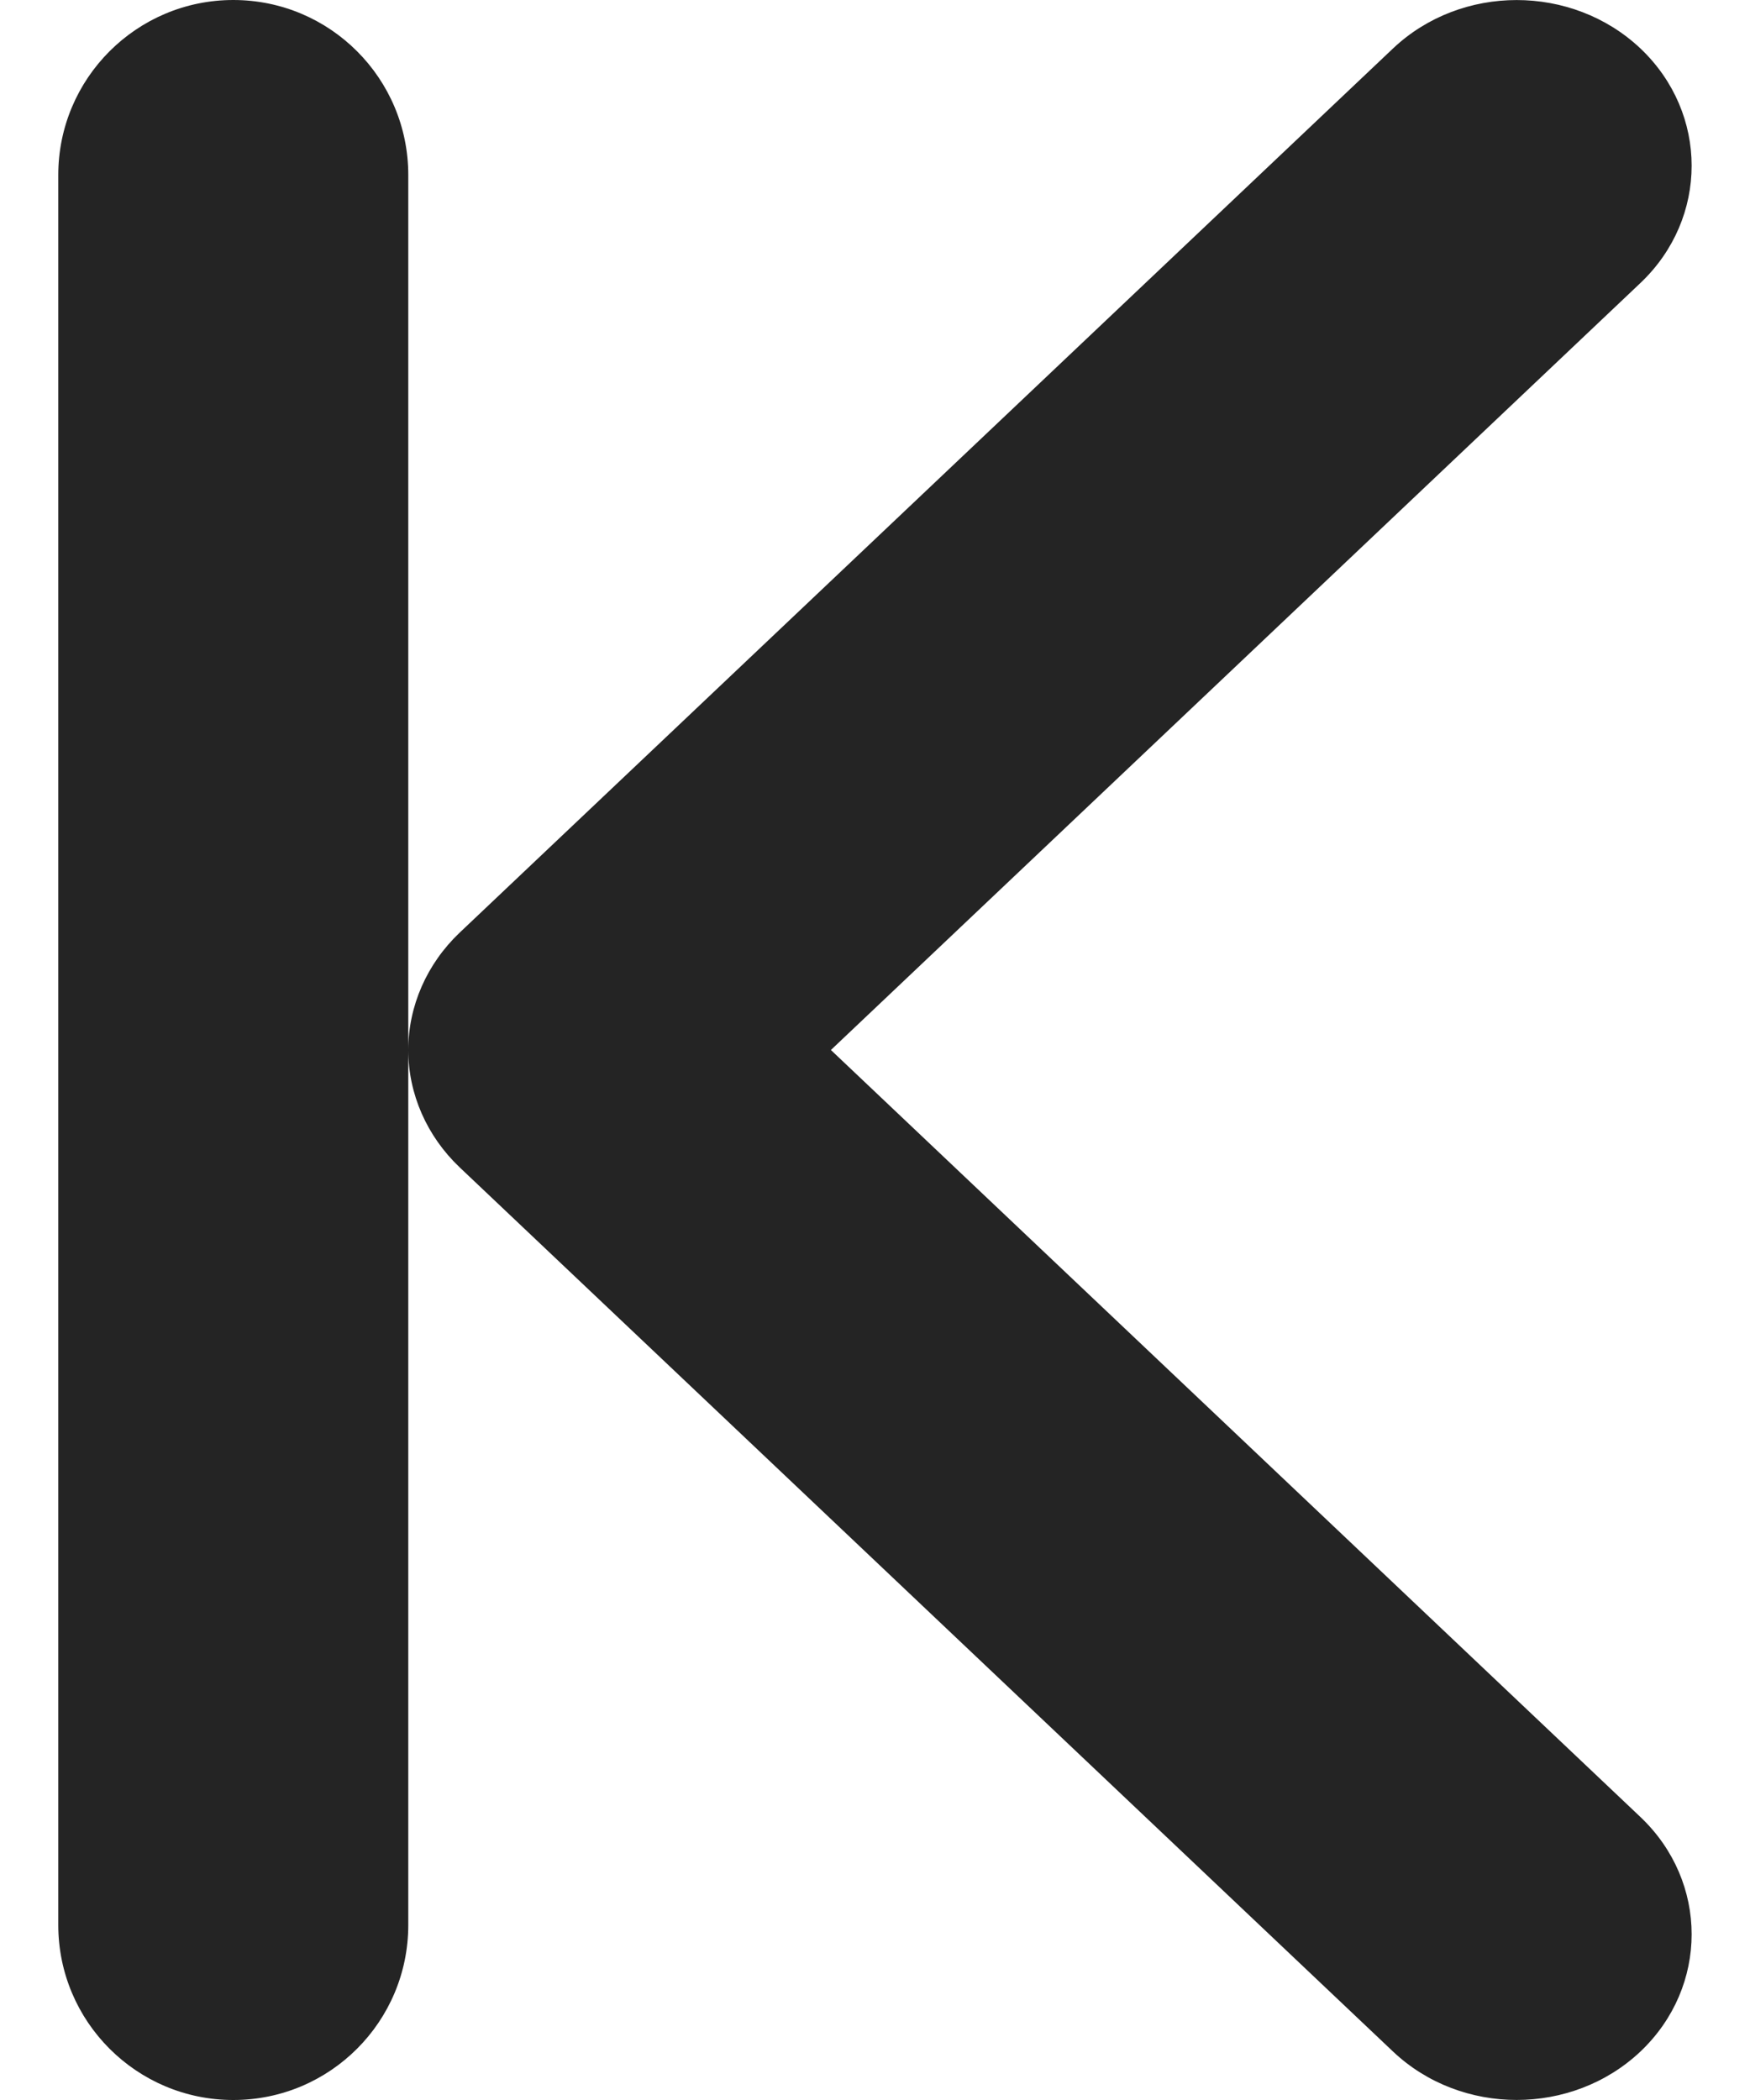 <svg width="10" height="12" viewBox="0 0 10 12" fill="none" xmlns="http://www.w3.org/2000/svg">
<path d="M2.333 1C2.333 0.448 1.886 2.41416e-08 1.333 0C0.781 -2.41416e-08 0.333 0.448 0.333 1V11C0.333 11.552 0.781 12 1.333 12C1.886 12 2.333 11.552 2.333 11L2.333 6C2.333 6.251 2.439 6.492 2.626 6.67L7.96 11.723C8.35 12.092 8.983 12.092 9.374 11.723C9.764 11.353 9.764 10.753 9.374 10.383L4.748 6L9.374 1.617C9.764 1.247 9.764 0.647 9.374 0.277C8.983 -0.092 8.35 -0.092 7.96 0.277L2.626 5.33C2.439 5.508 2.333 5.749 2.333 6V1Z" fill="#242424"/>
</svg>
